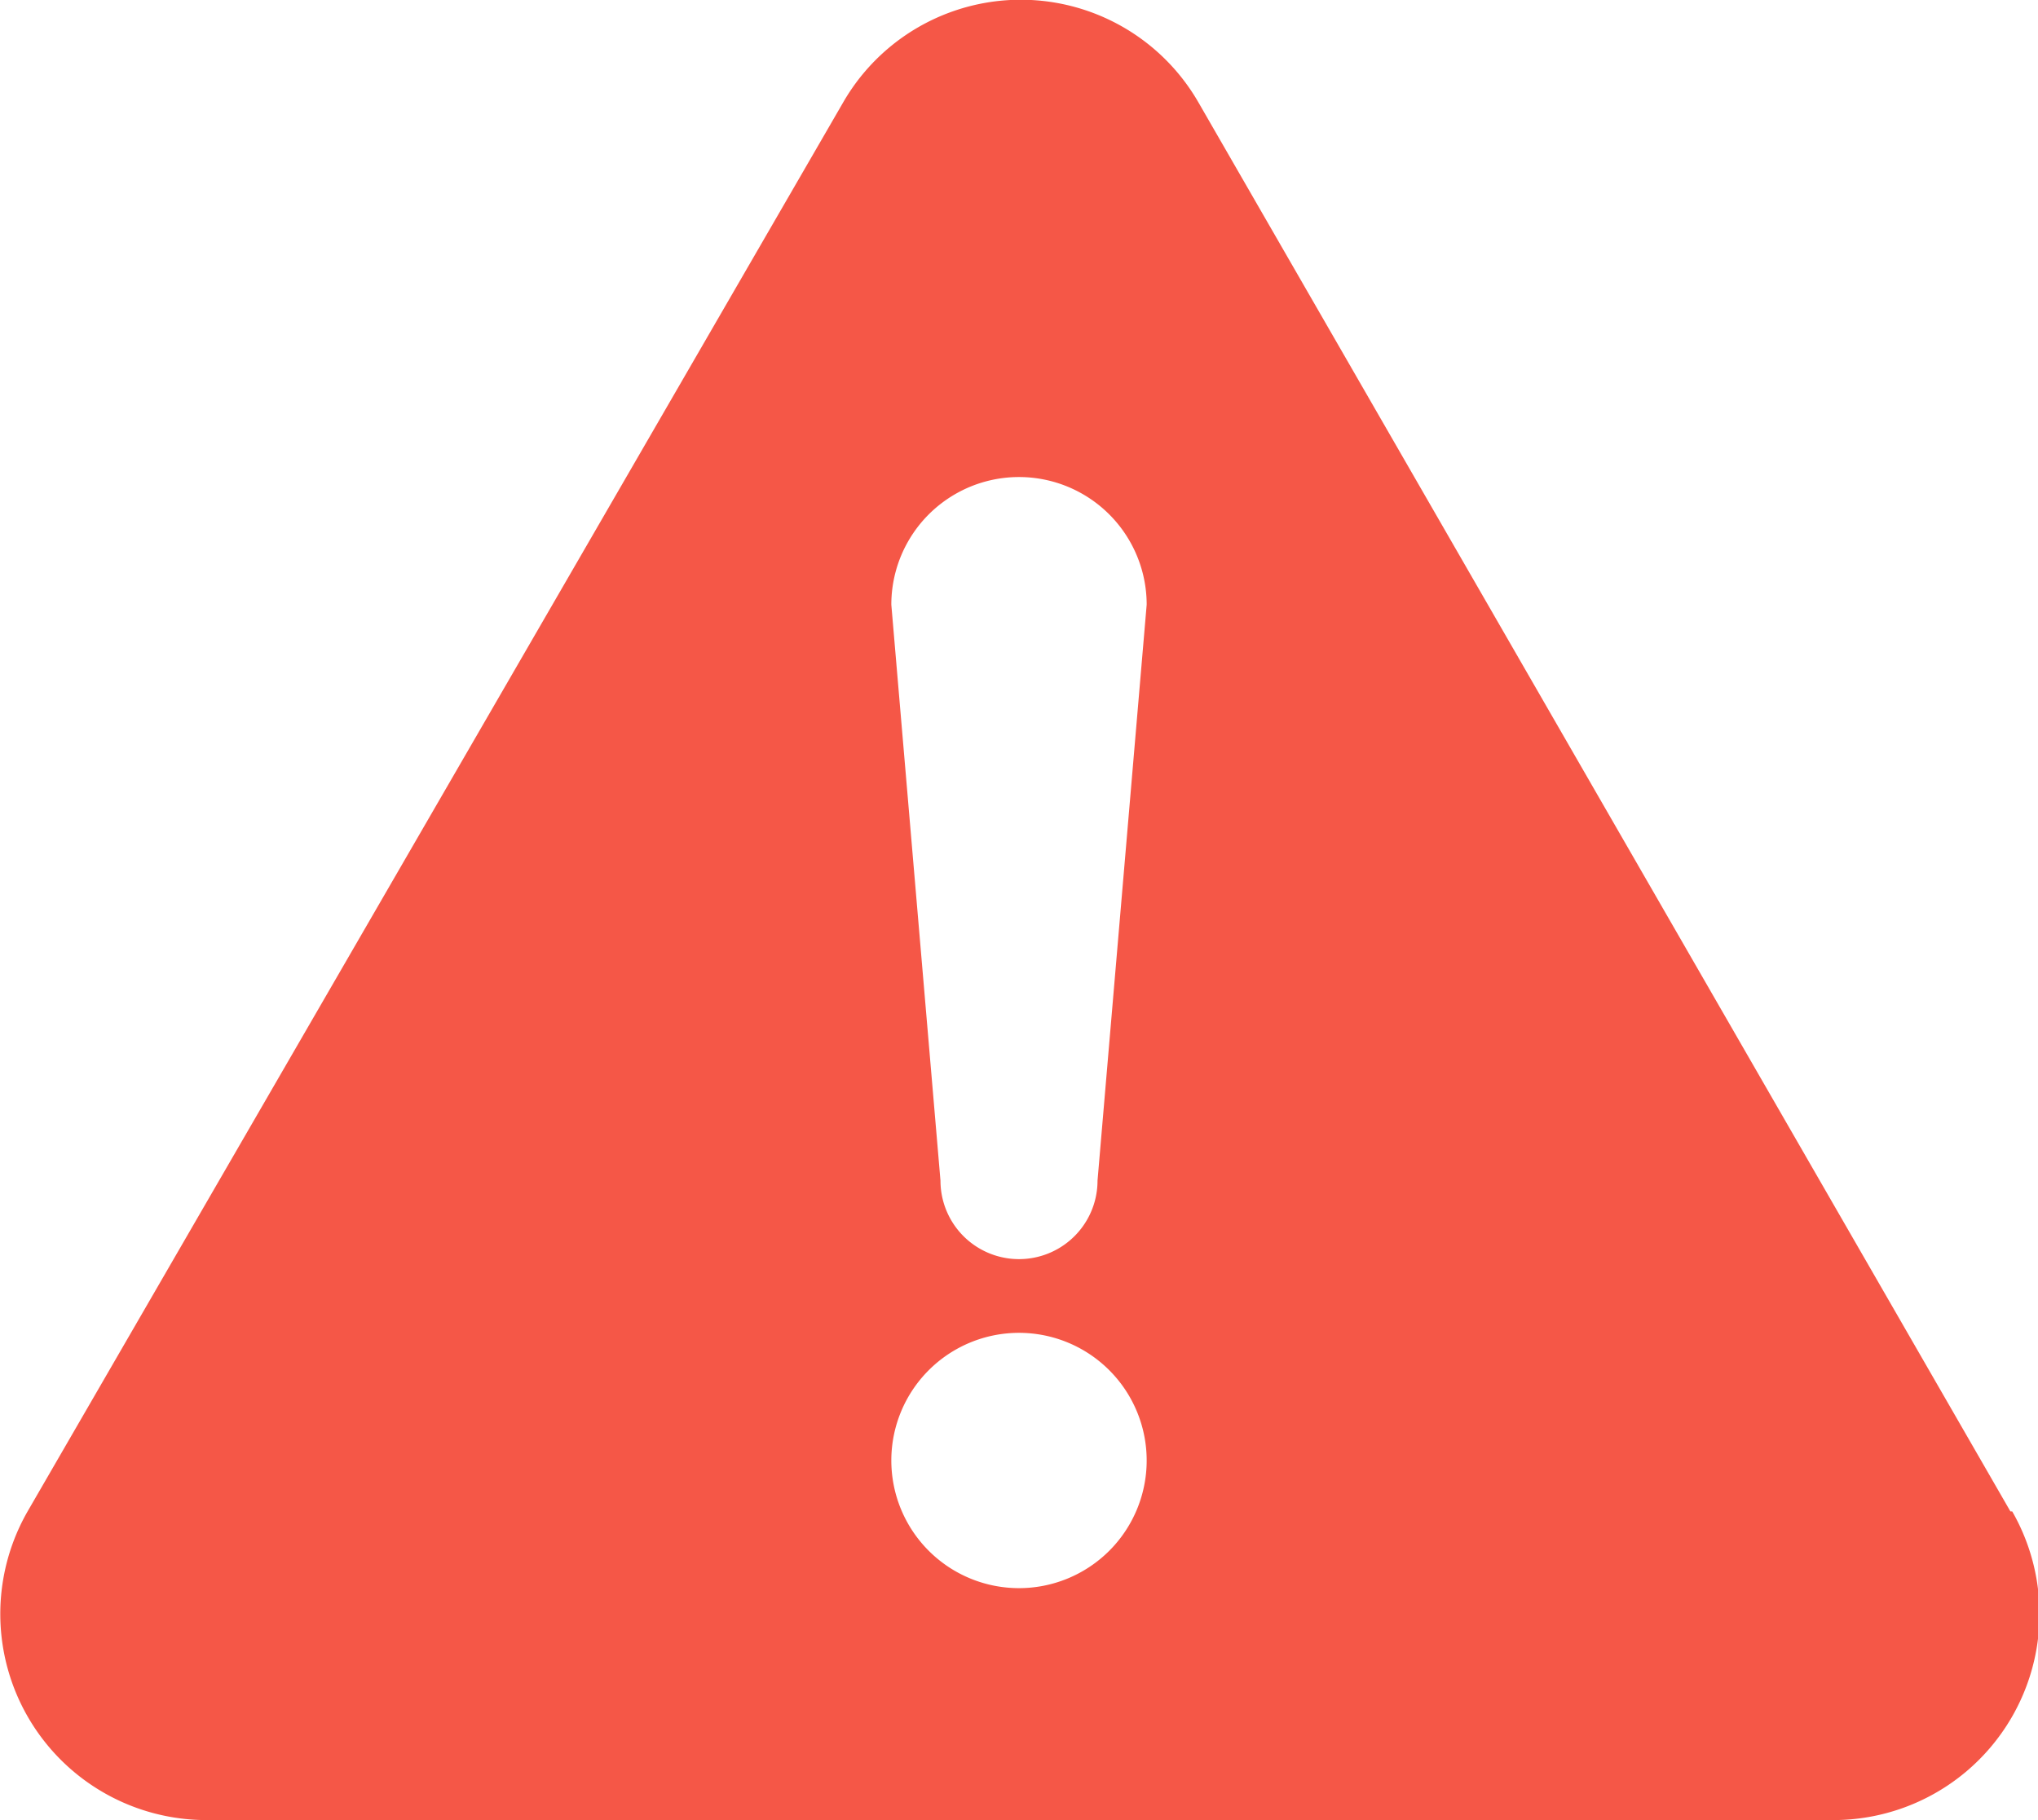<svg xmlns="http://www.w3.org/2000/svg" viewBox="0 0 34 30.37"><defs><style>.cls-1{fill:#f55747;}</style></defs><g id="レイヤー_2" data-name="レイヤー 2"><g id="レイヤー_1-2" data-name="レイヤー 1"><path class="cls-1" d="M33.54,25.22,20,1.72a3.42,3.42,0,0,0-5.94,0L.46,25.22a3.44,3.44,0,0,0,3,5.15H30.57a3.44,3.44,0,0,0,3-5.15ZM17,26.5a2.13,2.13,0,1,1,2.13-2.12A2.13,2.13,0,0,1,17,26.5Zm1.31-6.8a1.31,1.31,0,0,1-2.62,0l-.82-9.61a2.13,2.13,0,1,1,4.26,0Z"/></g></g></svg>
